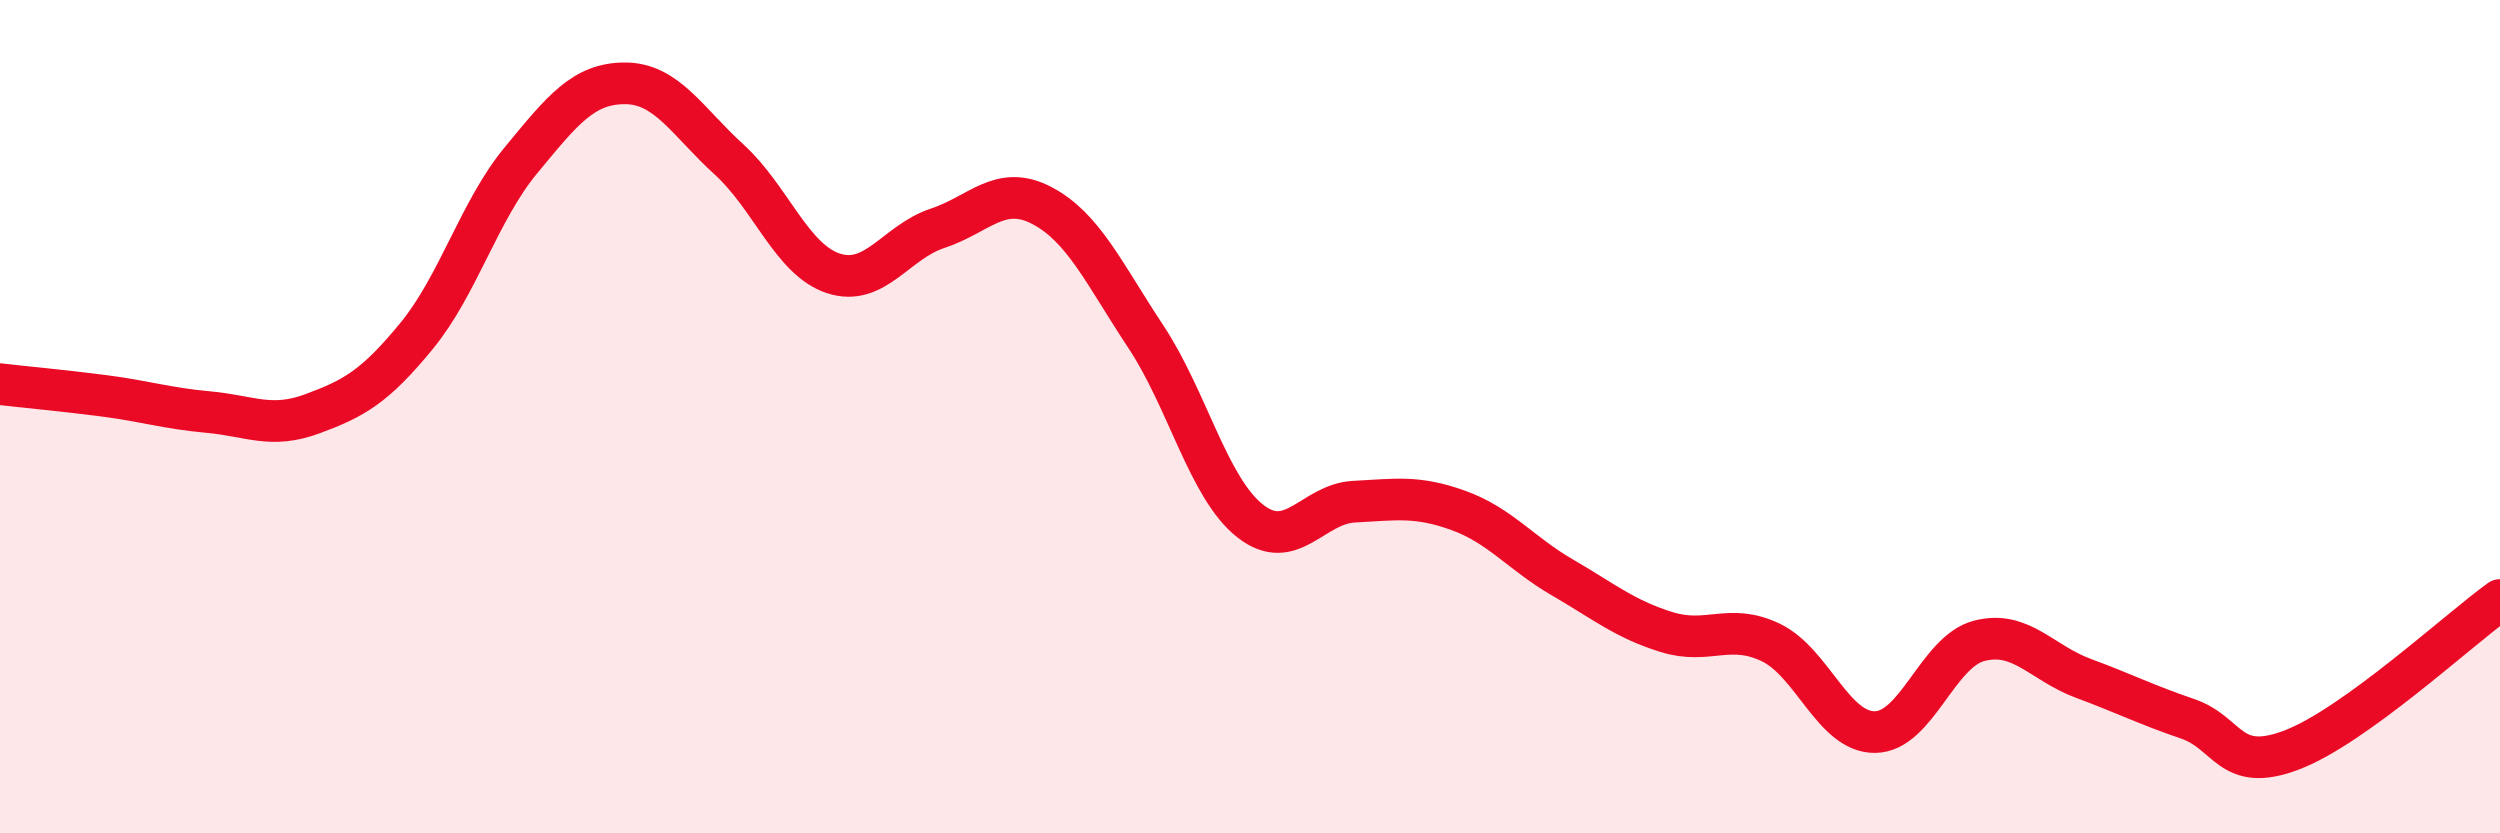 
    <svg width="60" height="20" viewBox="0 0 60 20" xmlns="http://www.w3.org/2000/svg">
      <path
        d="M 0,9.22 C 0.5,9.28 1.5,9.37 2.5,9.5 C 3.5,9.63 4,9.8 5,9.89 C 6,9.98 6.5,10.3 7.5,9.93 C 8.5,9.56 9,9.28 10,8.06 C 11,6.84 11.5,5.06 12.5,3.85 C 13.5,2.64 14,2 15,2 C 16,2 16.5,2.92 17.5,3.83 C 18.5,4.74 19,6.23 20,6.56 C 21,6.89 21.5,5.81 22.5,5.48 C 23.5,5.15 24,4.41 25,4.93 C 26,5.45 26.5,6.57 27.5,8.08 C 28.5,9.59 29,11.71 30,12.5 C 31,13.29 31.5,12.09 32.5,12.04 C 33.5,11.99 34,11.89 35,12.25 C 36,12.61 36.5,13.28 37.5,13.86 C 38.5,14.44 39,14.86 40,15.17 C 41,15.48 41.5,14.94 42.5,15.42 C 43.5,15.9 44,17.58 45,17.57 C 46,17.56 46.5,15.64 47.5,15.38 C 48.5,15.12 49,15.91 50,16.28 C 51,16.65 51.5,16.91 52.5,17.25 C 53.5,17.59 53.5,18.57 55,18 C 56.5,17.43 59,15.12 60,14.4L60 20L0 20Z"
        fill="#EB0A25"
        opacity="0.1"
        stroke-linecap="round"
        stroke-linejoin="round"
      />
      <path
        d="M 0,9.22 C 0.5,9.28 1.5,9.37 2.5,9.5 C 3.5,9.63 4,9.8 5,9.89 C 6,9.98 6.5,10.3 7.5,9.93 C 8.5,9.56 9,9.28 10,8.06 C 11,6.84 11.5,5.06 12.5,3.85 C 13.5,2.64 14,2 15,2 C 16,2 16.5,2.92 17.5,3.83 C 18.5,4.74 19,6.23 20,6.56 C 21,6.89 21.5,5.81 22.5,5.48 C 23.5,5.15 24,4.41 25,4.93 C 26,5.45 26.5,6.57 27.5,8.08 C 28.5,9.59 29,11.71 30,12.5 C 31,13.29 31.5,12.09 32.5,12.04 C 33.5,11.99 34,11.89 35,12.25 C 36,12.61 36.5,13.28 37.5,13.86 C 38.5,14.44 39,14.86 40,15.17 C 41,15.48 41.5,14.94 42.5,15.42 C 43.5,15.9 44,17.58 45,17.57 C 46,17.56 46.5,15.64 47.5,15.38 C 48.5,15.12 49,15.91 50,16.28 C 51,16.65 51.5,16.91 52.5,17.25 C 53.5,17.59 53.5,18.57 55,18 C 56.5,17.43 59,15.12 60,14.4"
        stroke="#EB0A25"
        stroke-width="1"
        fill="none"
        stroke-linecap="round"
        stroke-linejoin="round"
      />
    </svg>
  